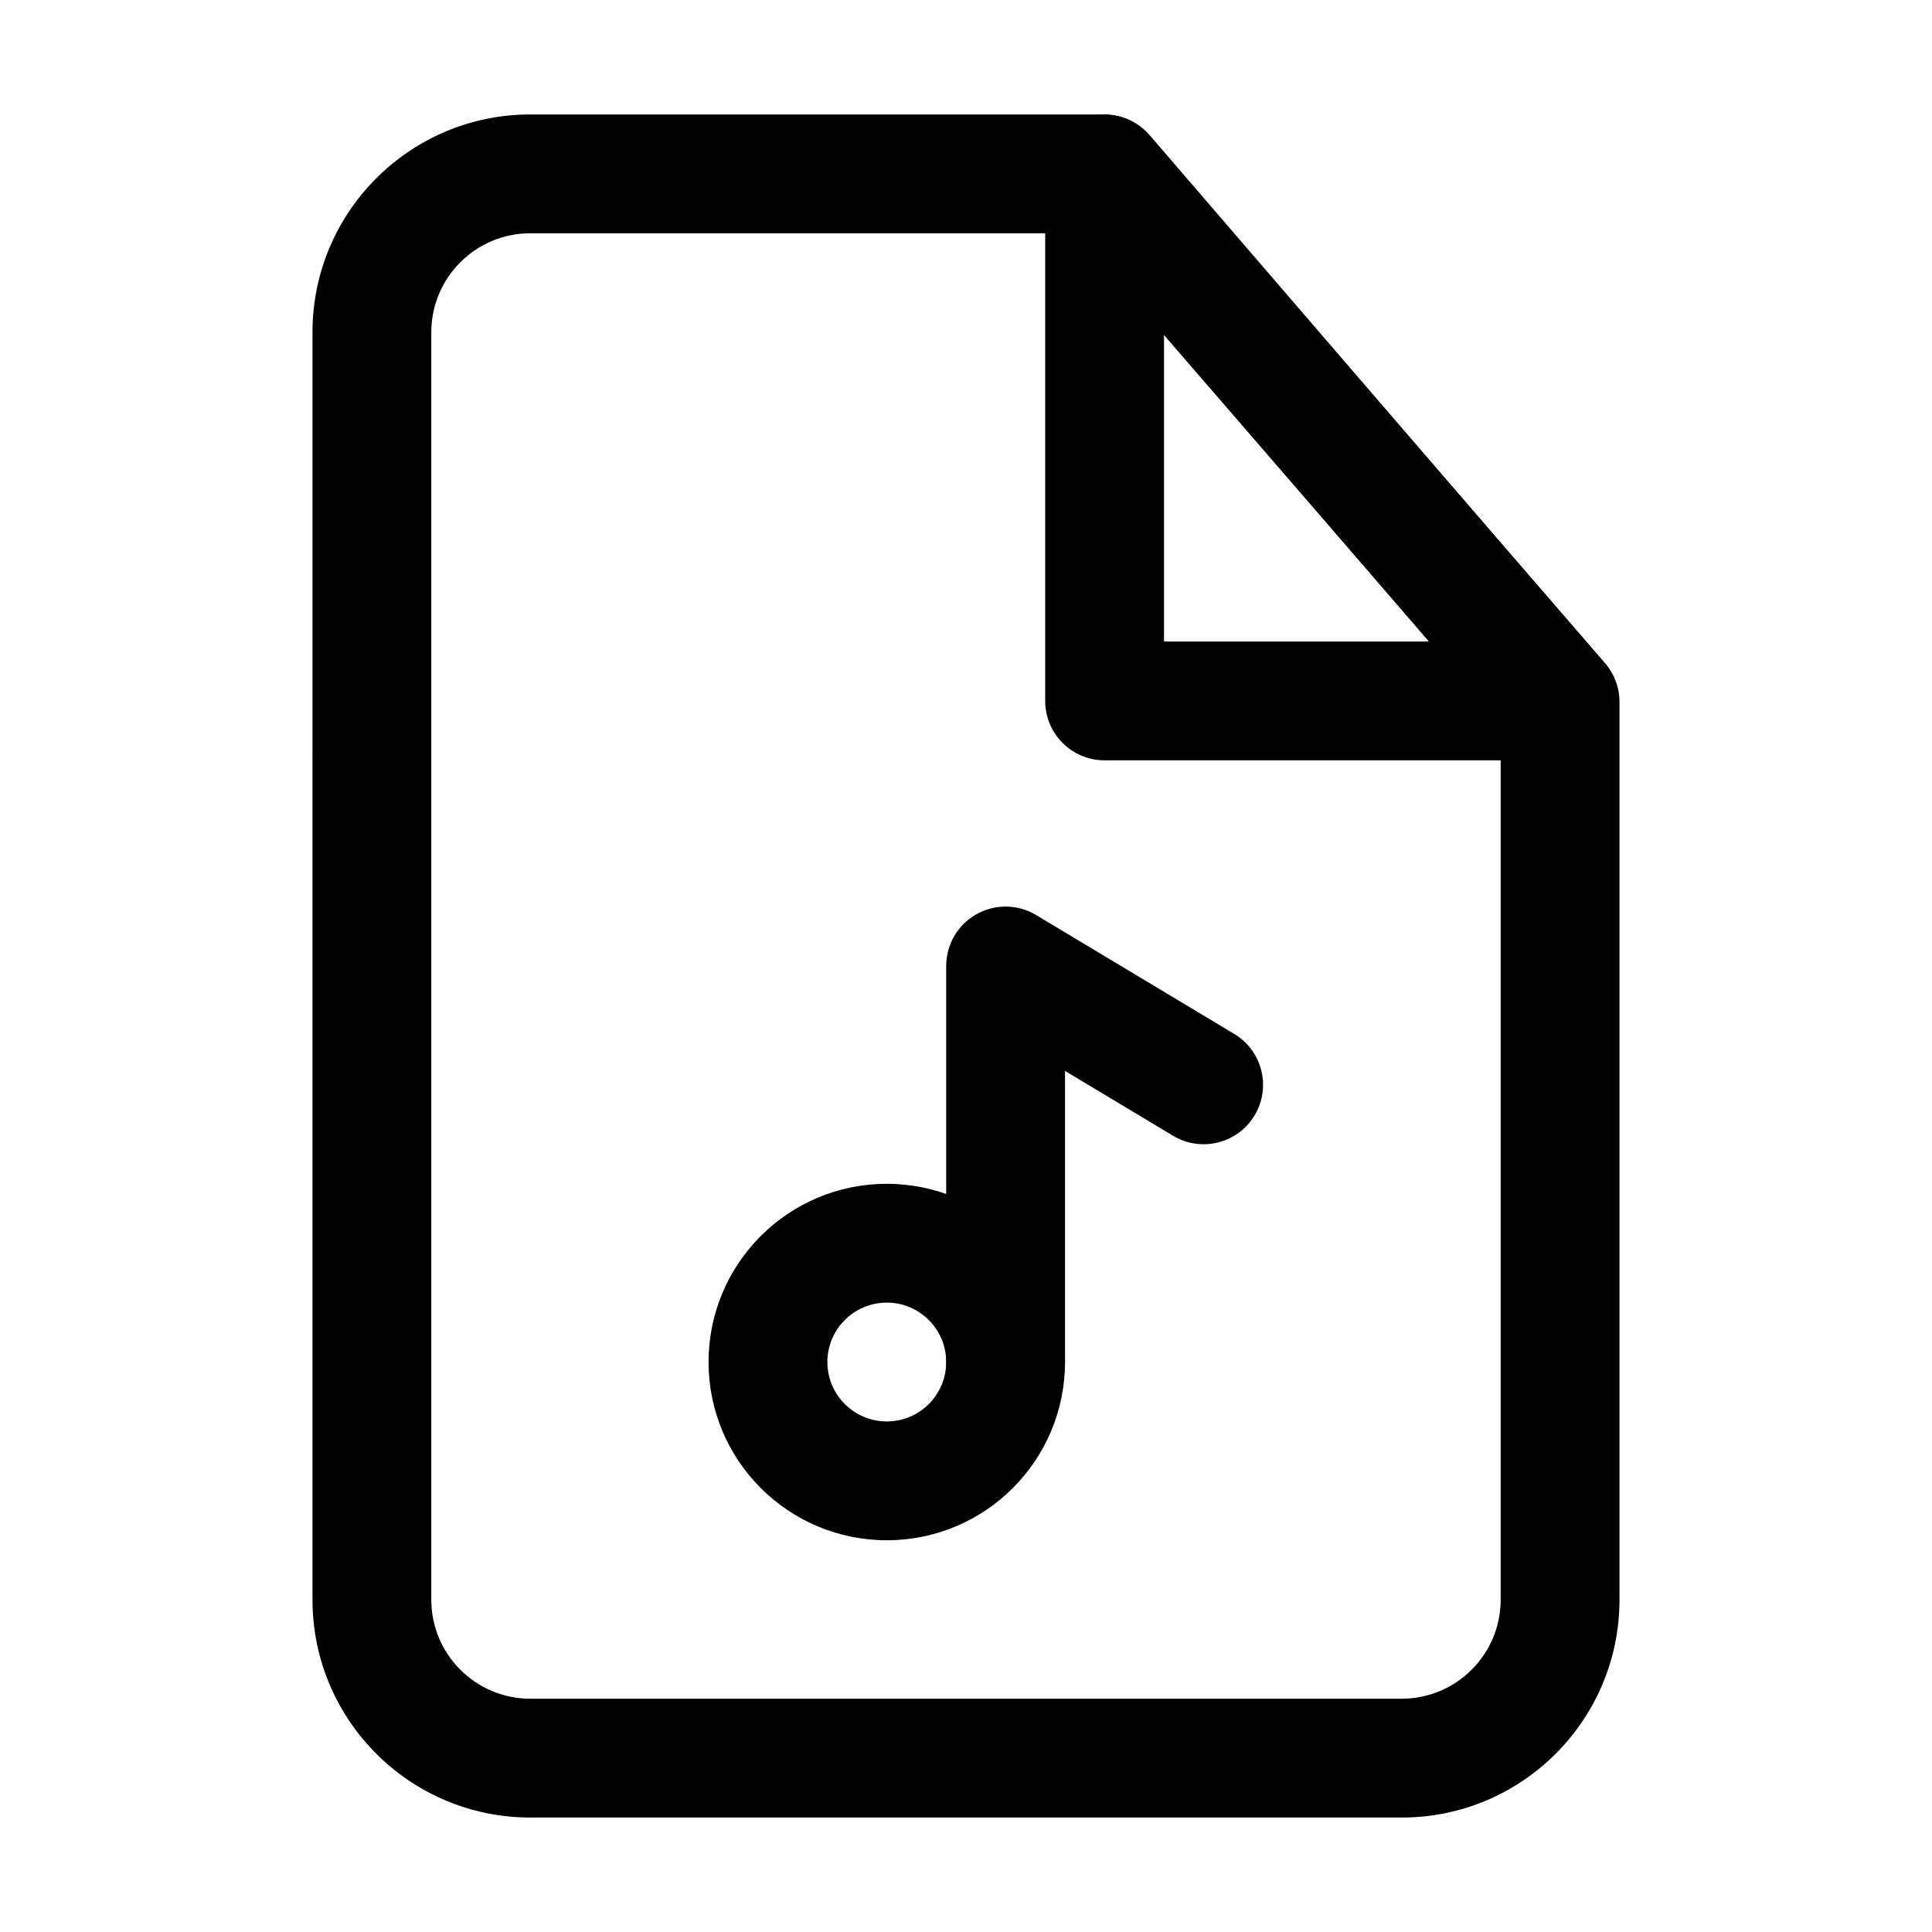 <?xml version="1.0" encoding="UTF-8"?>
<!-- Uploaded to: ICON Repo, www.iconrepo.com, Generator: ICON Repo Mixer Tools -->
<svg fill="#000000" width="800px" height="800px" version="1.1" viewBox="144 144 512 512" xmlns="http://www.w3.org/2000/svg">
 <g fill-rule="evenodd">
  <path d="m379.01 489.21c-8.695 0-15.746 7.051-15.746 15.742 0 8.695 7.051 15.746 15.746 15.746 8.695 0 15.742-7.051 15.742-15.746 0-8.691-7.047-15.742-15.742-15.742zm-47.234 15.742c0-26.082 21.148-47.23 47.234-47.23 26.082 0 47.23 21.148 47.23 47.23 0 26.086-21.148 47.234-47.23 47.234-26.086 0-47.234-21.148-47.234-47.234z"/>
  <path d="m402.74 386.3c4.934-2.797 10.992-2.719 15.855 0.199l52.48 31.488c7.457 4.473 9.875 14.145 5.402 21.598-4.477 7.457-14.145 9.875-21.602 5.402l-28.637-17.184v77.152c0 8.695-7.047 15.746-15.742 15.746-8.695 0-15.746-7.051-15.746-15.746v-104.96c0-5.672 3.051-10.906 7.988-13.699z"/>
  <path d="m284.54 205.82c-14.492 0-26.242 11.75-26.242 26.242v335.87c0 14.496 11.75 26.242 26.242 26.242h230.91c14.496 0 26.242-11.746 26.242-26.242v-232.04l-112.56-130.07zm-57.73 26.242c0-31.883 25.848-57.73 57.73-57.73h151.79c4.57 0 8.914 1.988 11.902 5.445l121.11 139.95c2.477 2.859 3.84 6.519 3.84 10.301v237.91c0 31.883-25.848 57.73-57.73 57.73h-230.91c-31.883 0-57.73-25.848-57.73-57.73z"/>
  <path d="m431.25 175.32c6.172-2.289 13.117-0.5 17.41 4.488l120.29 139.67c4.016 4.664 4.945 11.242 2.379 16.836-2.562 5.594-8.152 9.184-14.309 9.184h-120.29c-8.695 0-15.742-7.051-15.742-15.746v-139.67c0-6.582 4.094-12.469 10.262-14.762zm21.227 57.168v81.523h70.207z"/>
 </g>
</svg>